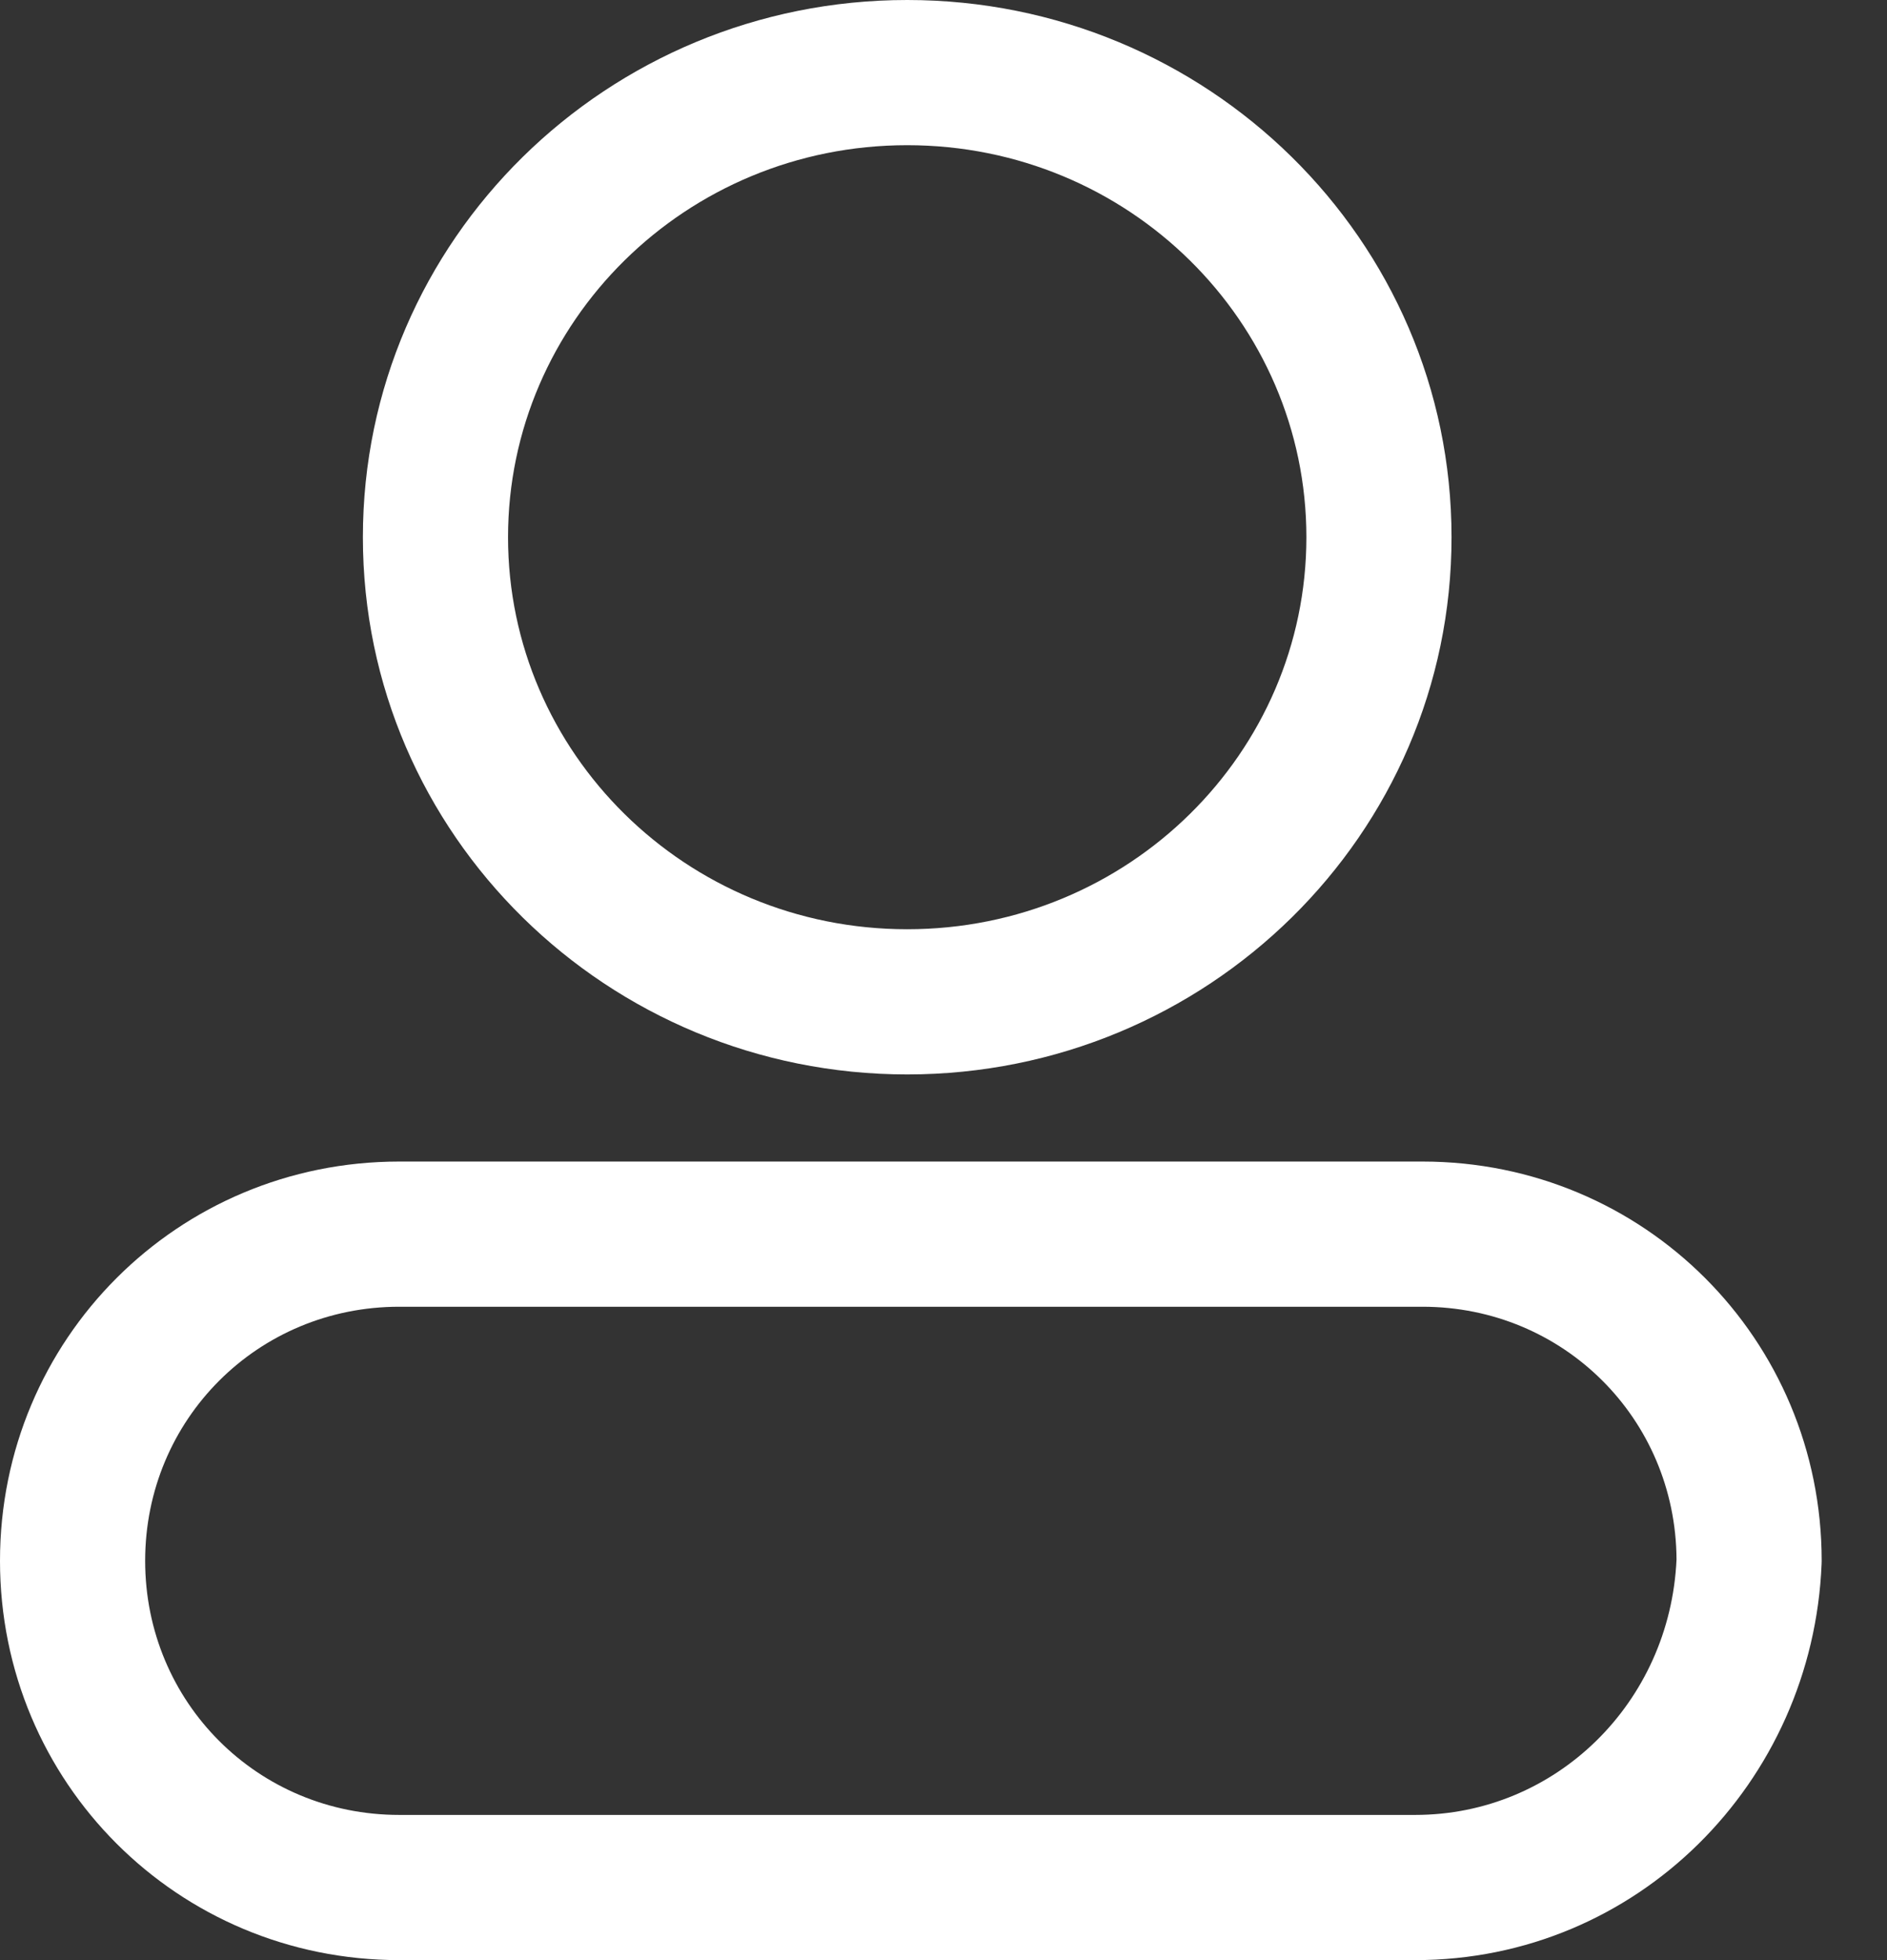 <svg width="26" height="27" viewBox="0 0 26 27" fill="none" xmlns="http://www.w3.org/2000/svg">
<rect x="0" y="0" width="26" height="27" fill="#333333" stroke="none"/>
<path fill-rule="evenodd" clip-rule="evenodd" d="M12.5 2C9.448 2 7 4.432 7 7.4C7 10.368 9.448 12.8 12.5 12.8C15.552 12.8 18 10.368 18 7.4C18 4.432 15.552 2 12.5 2ZM5 7.4C5 3.299 8.373 0 12.5 0C16.628 0 20 3.299 20 7.4C20 11.502 16.628 14.8 12.5 14.8C8.373 14.8 5 11.502 5 7.4Z" fill="white"/>
<path fill-rule="evenodd" clip-rule="evenodd" d="M5.5 18C3.552 18 2 19.552 2 21.5C2 23.448 3.552 25 5.5 25H19.5C21.434 25 23.011 23.457 23.1 21.48C23.089 19.542 21.541 18 19.6 18H5.5ZM0 21.5C0 18.448 2.448 16 5.5 16H19.6C22.652 16 25.1 18.448 25.1 21.5C25.1 21.513 25.1 21.527 25.099 21.54C24.979 24.553 22.559 27 19.5 27H5.5C2.448 27 0 24.552 0 21.5Z" fill="white"/>
</svg>
